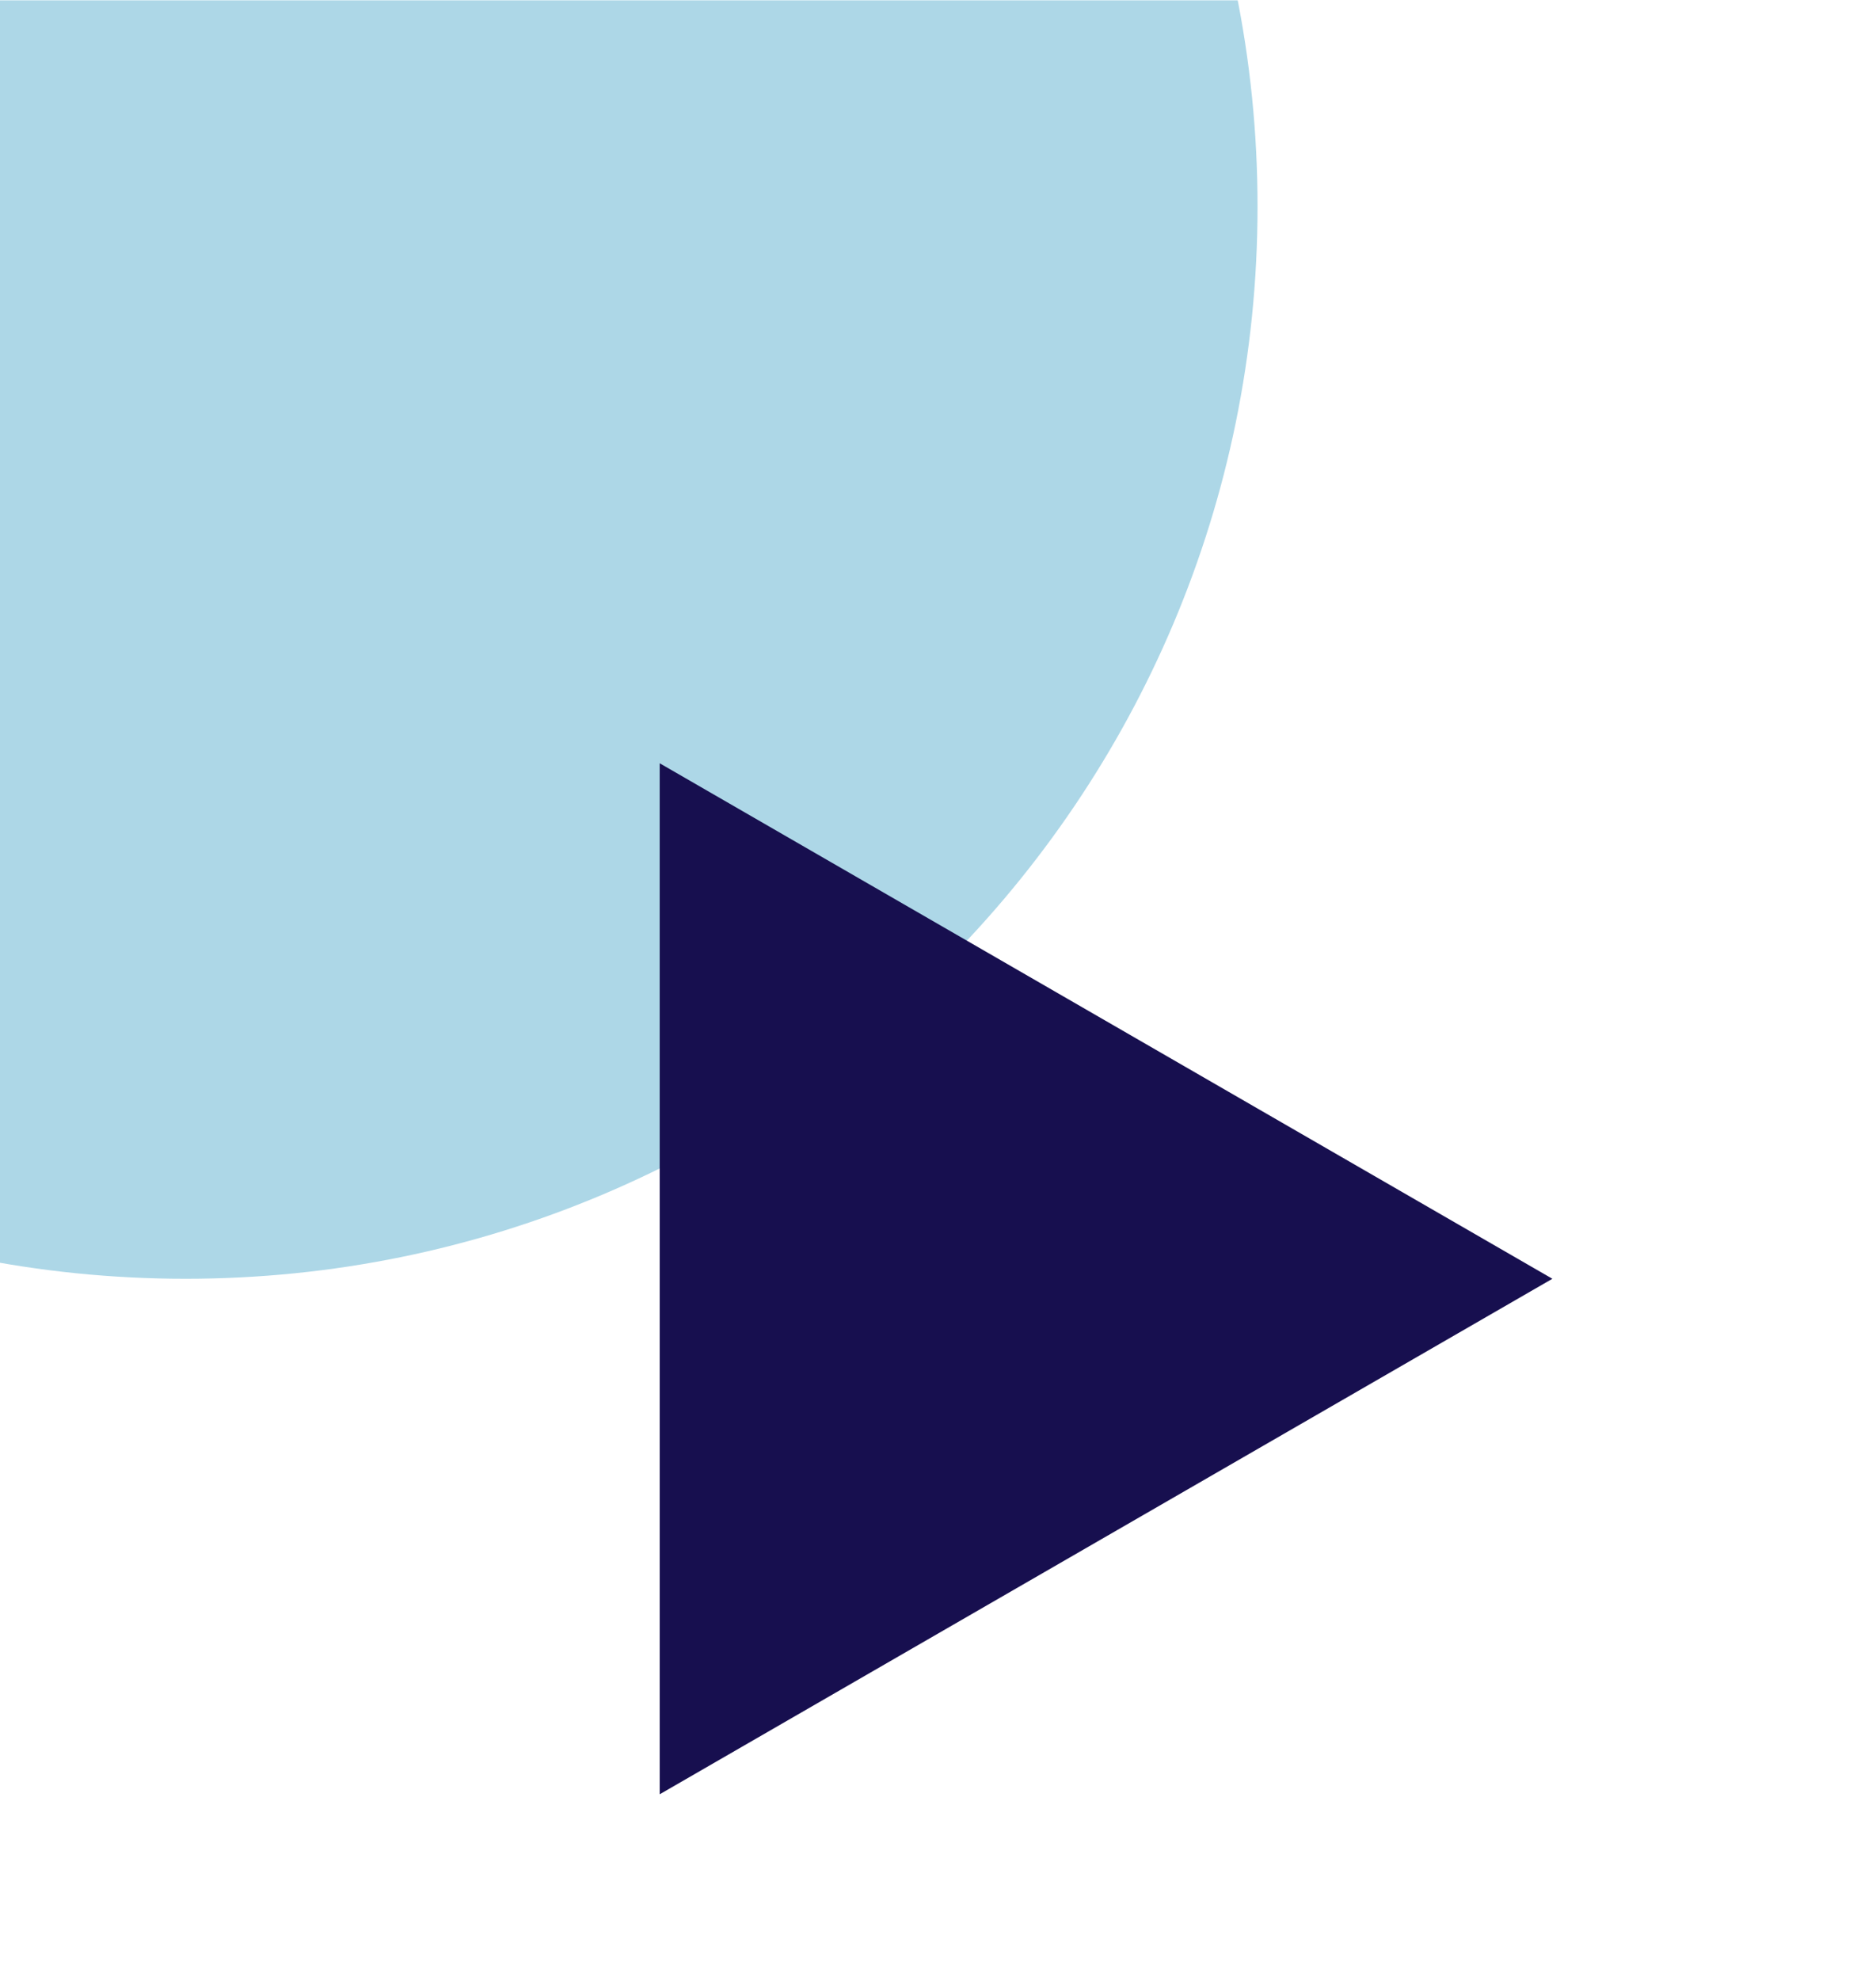 <svg width="434" height="458" viewBox="0 0 434 458" fill="none" xmlns="http://www.w3.org/2000/svg">
<g clip-path="url(#clip0_972_193)">
<path d="M42.922 295.77C179.888 295.77 290.922 184.736 290.922 47.77C290.922 -89.197 179.888 -200.23 42.922 -200.23C-94.045 -200.23 -205.078 -89.197 -205.078 47.77C-205.078 184.736 -94.045 295.77 42.922 295.77Z" fill="#ADD7E7"/>
<path d="M359.131 295.77L152.617 415.001V176.539L359.131 295.77Z" fill="#170F4F"/>
</g>
<defs>
<clipPath id="clip0_972_193">
<rect width="434" height="457.846" fill="white" transform="translate(0 0.078)"/>
</clipPath>
</defs>
</svg>
